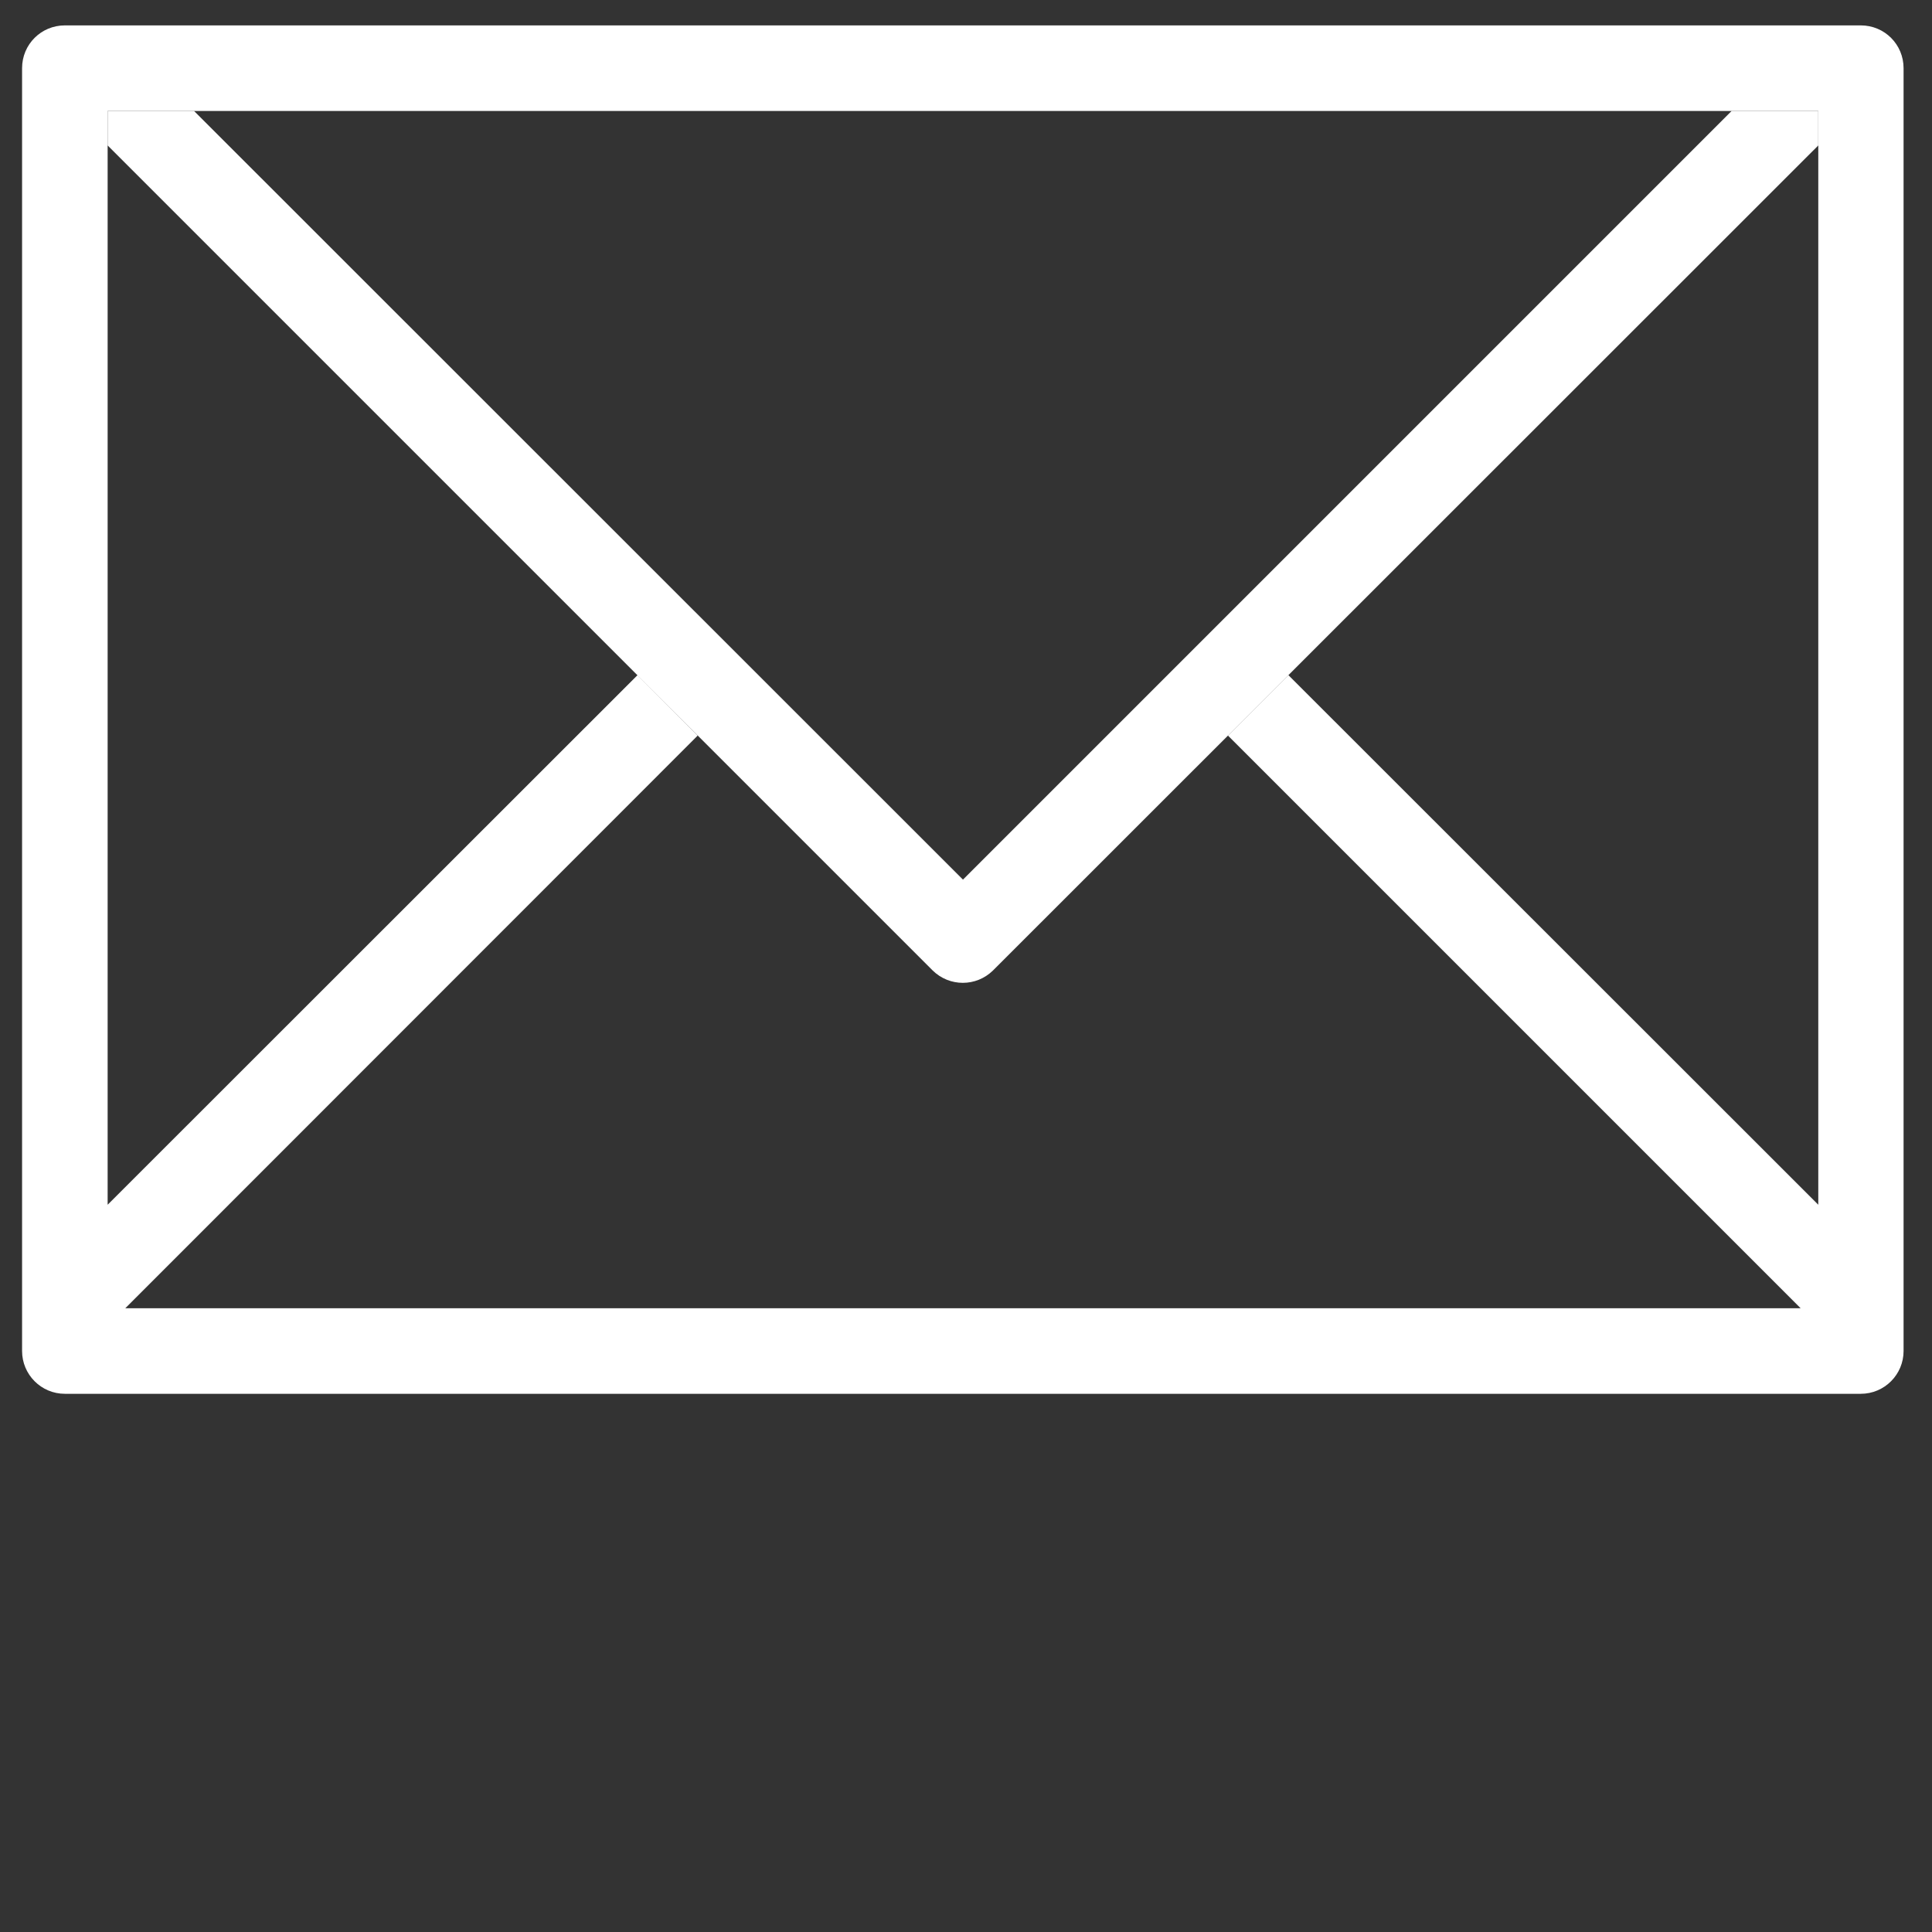 <?xml version="1.0" encoding="utf-8"?>
<!-- Generator: Adobe Illustrator 18.0.0, SVG Export Plug-In . SVG Version: 6.00 Build 0)  -->
<!DOCTYPE svg PUBLIC "-//W3C//DTD SVG 1.1//EN" "http://www.w3.org/Graphics/SVG/1.1/DTD/svg11.dtd">
<svg version="1.1" id="Livello_1" xmlns="http://www.w3.org/2000/svg" xmlns:xlink="http://www.w3.org/1999/xlink" x="0px" y="0px"
	 viewBox="0 0 700 700" enable-background="new 0 0 700 700" xml:space="preserve">
<rect x="0" y="0" width="700" height="700" fill="#333333" stroke="none"/>
<path fill="#FFFFFF" d="M658.8,436.5l-192-191.9l-21.9,21.9L652.4,474h-607l207.4-207.5L231,244.6L39,436.5V40.2h619.8V436.5z
	 M674.2,9.2H23.5C14.9,9.2,8,16.1,8,24.7v464.8C8,498,14.9,505,23.5,505h650.7c8.6,0,15.5-7,15.5-15.5V24.7
	C689.7,16.1,682.8,9.2,674.2,9.2"/>
<path fill="#FFFFFF" d="M627.4,40.2L348.9,318.7L70.3,40.2H39v12.5l298.9,298.9c6.1,6,15.8,6,21.9,0l299-298.9V40.2H627.4z"/>
</svg>
